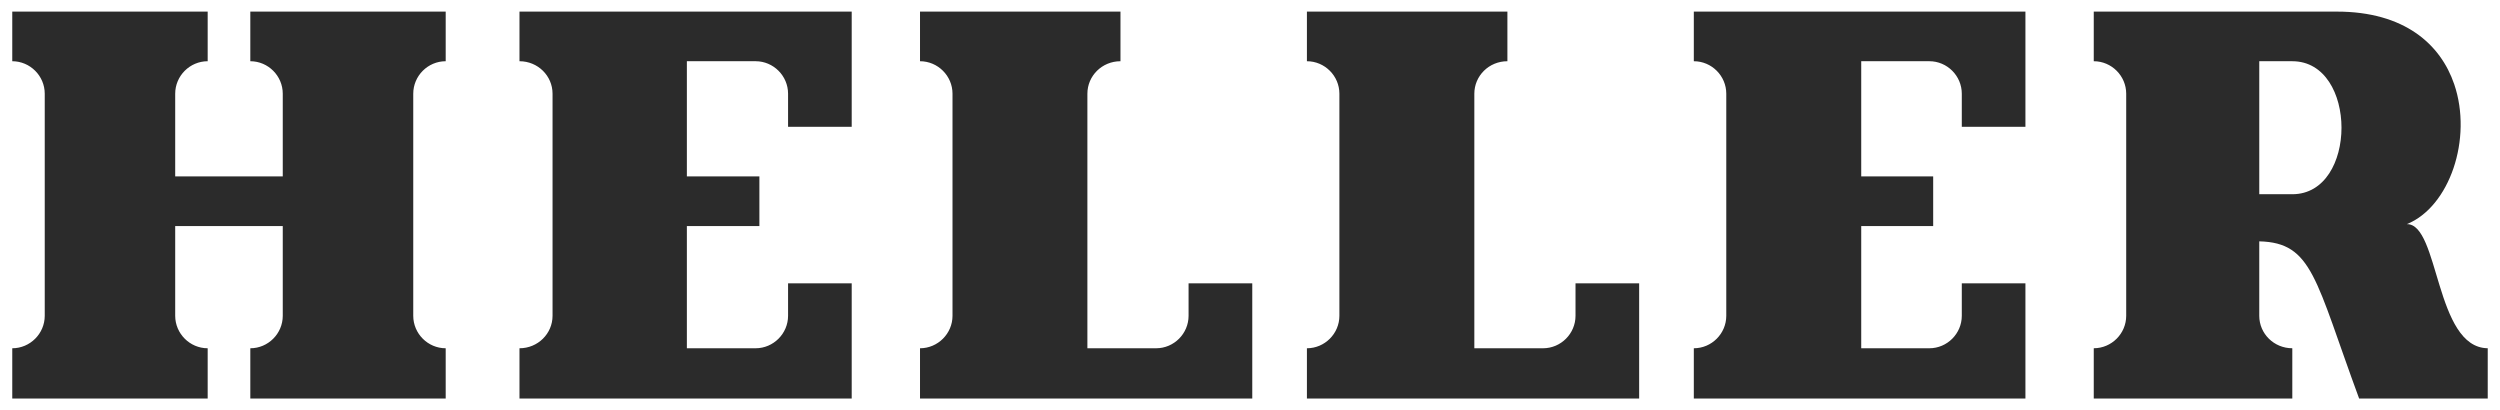 <?xml version="1.0" encoding="UTF-8" standalone="no"?>
<!DOCTYPE svg PUBLIC "-//W3C//DTD SVG 1.1//EN" "http://www.w3.org/Graphics/SVG/1.1/DTD/svg11.dtd">
<!-- Created with Inkscape (http://www.inkscape.org/) by Marsupilami -->
<svg
   xmlns:svg="http://www.w3.org/2000/svg"
   xmlns="http://www.w3.org/2000/svg"
   version="1.1"
   id="svg5481"
   width="1024"
   height="168"
   viewBox="-1.339 -1.339 288.197 47.307">
  <defs
     id="defs5483" />
  <path
     id="path4182"
     d="m 0,0 0,5.723 c 2.056,0 3.746,1.689 3.746,3.746 l 0,25.617 c 0,2.054 -1.69,3.744 -3.746,3.744 l 0,5.799 22.539,0 0,-5.799 c -2.054,0 -3.746,-1.69 -3.746,-3.744 l 0,-10.352 12.406,0 0,10.352 c 0,2.054 -1.686,3.744 -3.742,3.744 l 0,5.799 22.535,0 0,-5.799 c -2.054,0 -3.742,-1.69 -3.742,-3.744 l 0,-25.617 c 0,-2.058 1.688,-3.746 3.742,-3.746 l 0,-5.723 -22.535,0 0,5.723 c 2.056,0 3.742,1.689 3.742,3.746 l 0,9.541 -12.406,0 0,-9.541 c 0,-2.058 1.692,-3.746 3.746,-3.746 L 22.539,0 0,0 Z m 58.502,0 0,5.723 c 2.126,0 3.814,1.689 3.814,3.746 l 0,25.617 c 0,2.054 -1.688,3.744 -3.814,3.744 l 0,5.799 38.318,0 0,-13.285 -7.34,0 0,3.742 c 0,2.054 -1.692,3.744 -3.744,3.744 l -7.928,0 0,-14.096 8.365,0 0,-5.725 -8.365,0 0,-13.287 7.928,0 c 2.053,0 3.744,1.689 3.744,3.746 l 0,3.816 7.34,0 0,-13.285 -38.318,0 z m 46.197,0 0,5.723 c 2.056,0 3.748,1.689 3.748,3.746 l 0,25.617 c 0,2.054 -1.692,3.744 -3.748,3.744 l 0,5.799 38.322,0 0,-13.285 -7.346,0 0,3.742 c 0,2.054 -1.686,3.744 -3.742,3.744 l -7.928,0 0,-29.361 c 0,-2.058 1.69,-3.746 3.816,-3.746 l 0,-5.723 -23.123,0 z m 44.625,0 0,5.723 c 2.056,0 3.746,1.689 3.746,3.746 l 0,25.617 c 0,2.054 -1.69,3.744 -3.746,3.744 l 0,5.799 38.32,0 0,-13.285 -7.34,0 0,3.742 c 0,2.054 -1.686,3.744 -3.742,3.744 l -7.928,0 0,-29.361 c 0,-2.058 1.686,-3.746 3.814,-3.746 l 0,-5.723 -23.125,0 z m 44.625,0 0,5.723 c 2.06,0 3.744,1.689 3.744,3.746 l 0,25.617 c 0,2.054 -1.684,3.744 -3.744,3.744 l 0,5.799 38.248,0 0,-13.285 -7.34,0 0,3.742 c 0,2.054 -1.686,3.744 -3.742,3.744 l -7.857,0 0,-14.096 8.299,0 0,-5.725 -8.299,0 0,-13.287 7.857,0 c 2.056,0 3.742,1.689 3.742,3.746 l 0,3.816 7.34,0 0,-13.285 -38.248,0 z m 46.129,0 0,5.723 c 2.056,0 3.742,1.69 3.742,3.746 l 0,25.617 c 0,2.054 -1.686,3.742 -3.742,3.742 l 0,5.801 22.9,0 0,-5.801 c -2.125,0 -3.811,-1.688 -3.811,-3.742 l 0,-8.588 c 6.165,0.145 6.455,4.403 11.52,18.131 l 14.832,0 0,-5.801 c -6.096,-0.072 -5.581,-14.384 -9.33,-14.314 4.918,-1.99 7.607,-9.845 5.465,-16.133 C 280.083,3.77 275.915,0 268.121,0 l -28.043,0 z m 19.09,5.723 3.811,0 c 7.564,0 7.564,15.34 0,15.34 l -3.811,0 0,-15.34 z"
     style="fill:#2b2b2b;fill-opacity:1;fill-rule:nonzero;stroke:none" />
</svg>
<!-- version: 20171223, original size: 285.51953 44.628899, border: 3% -->
